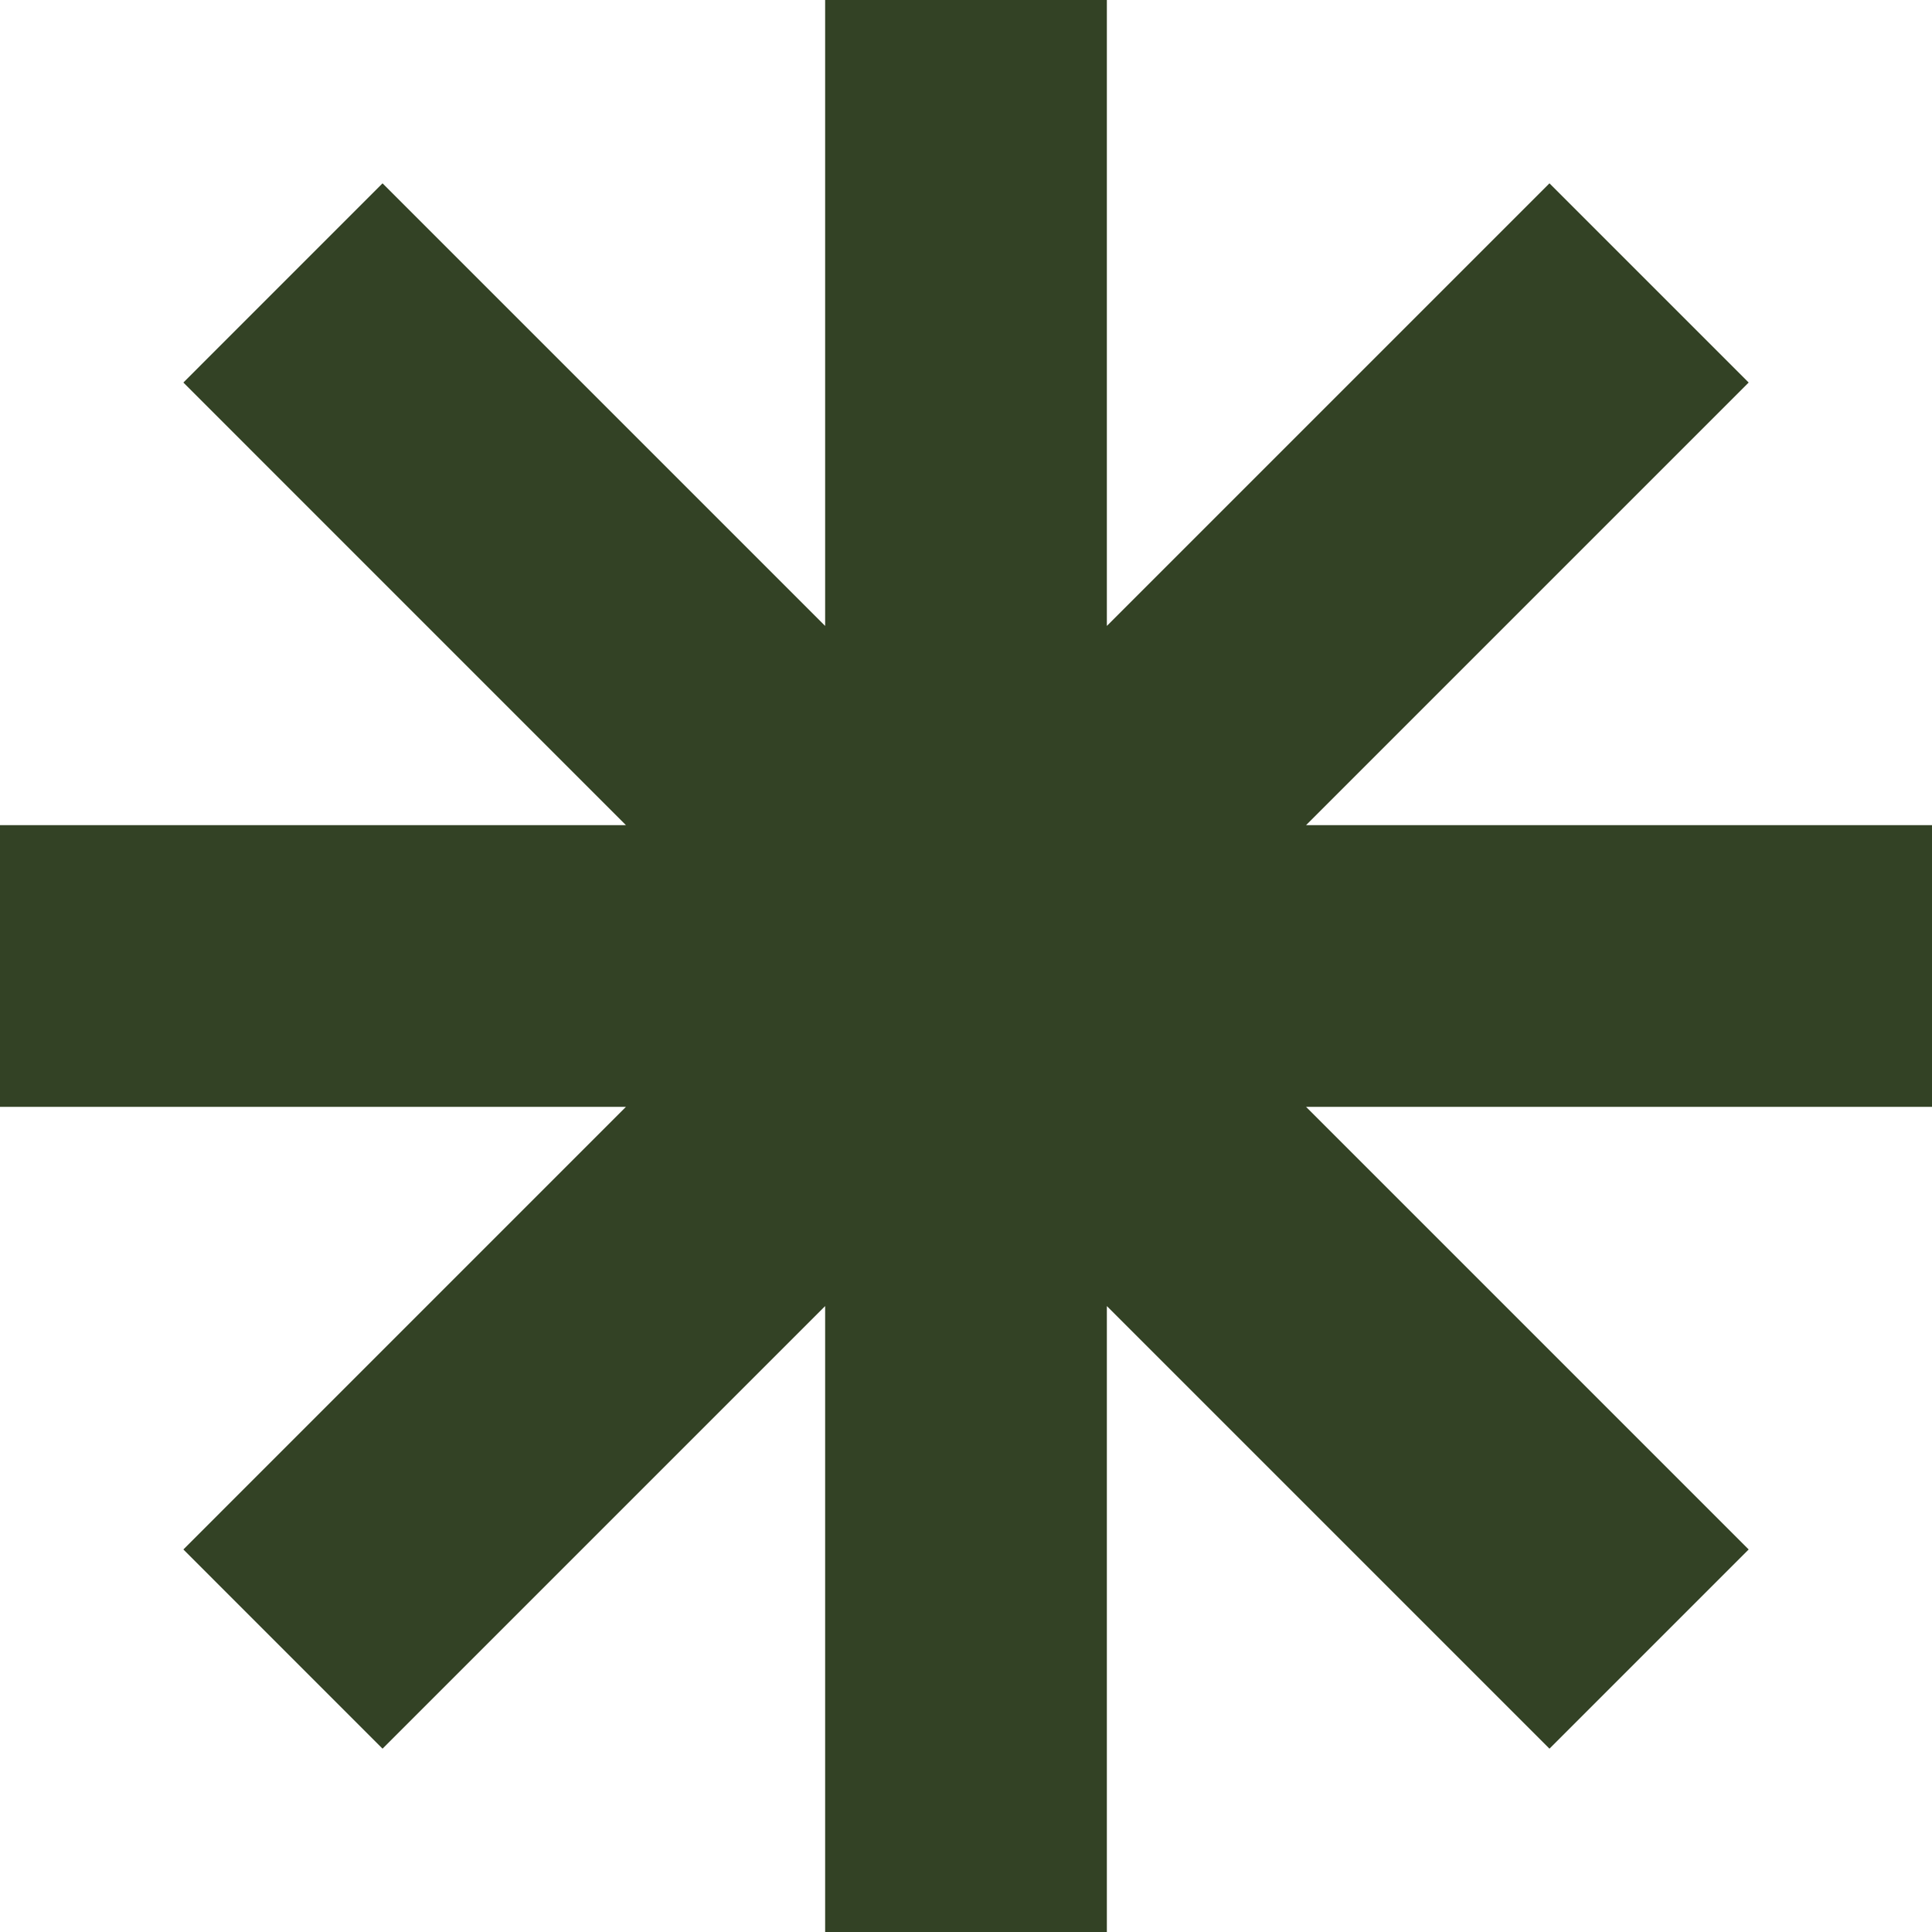 <svg width="44" height="44" viewBox="0 0 44 44" fill="none" xmlns="http://www.w3.org/2000/svg">
<path d="M44 18.792H29.745L39.825 8.712L35.288 4.175L25.208 14.255V0H18.792V14.255L8.712 4.175L4.176 8.712L14.255 18.792H0V25.208H14.255L4.176 35.288L8.712 39.825L18.792 29.745V44H25.208V29.745L35.288 39.825L39.825 35.288L29.745 25.208H44V18.792Z" fill="#334225"/>
</svg>
